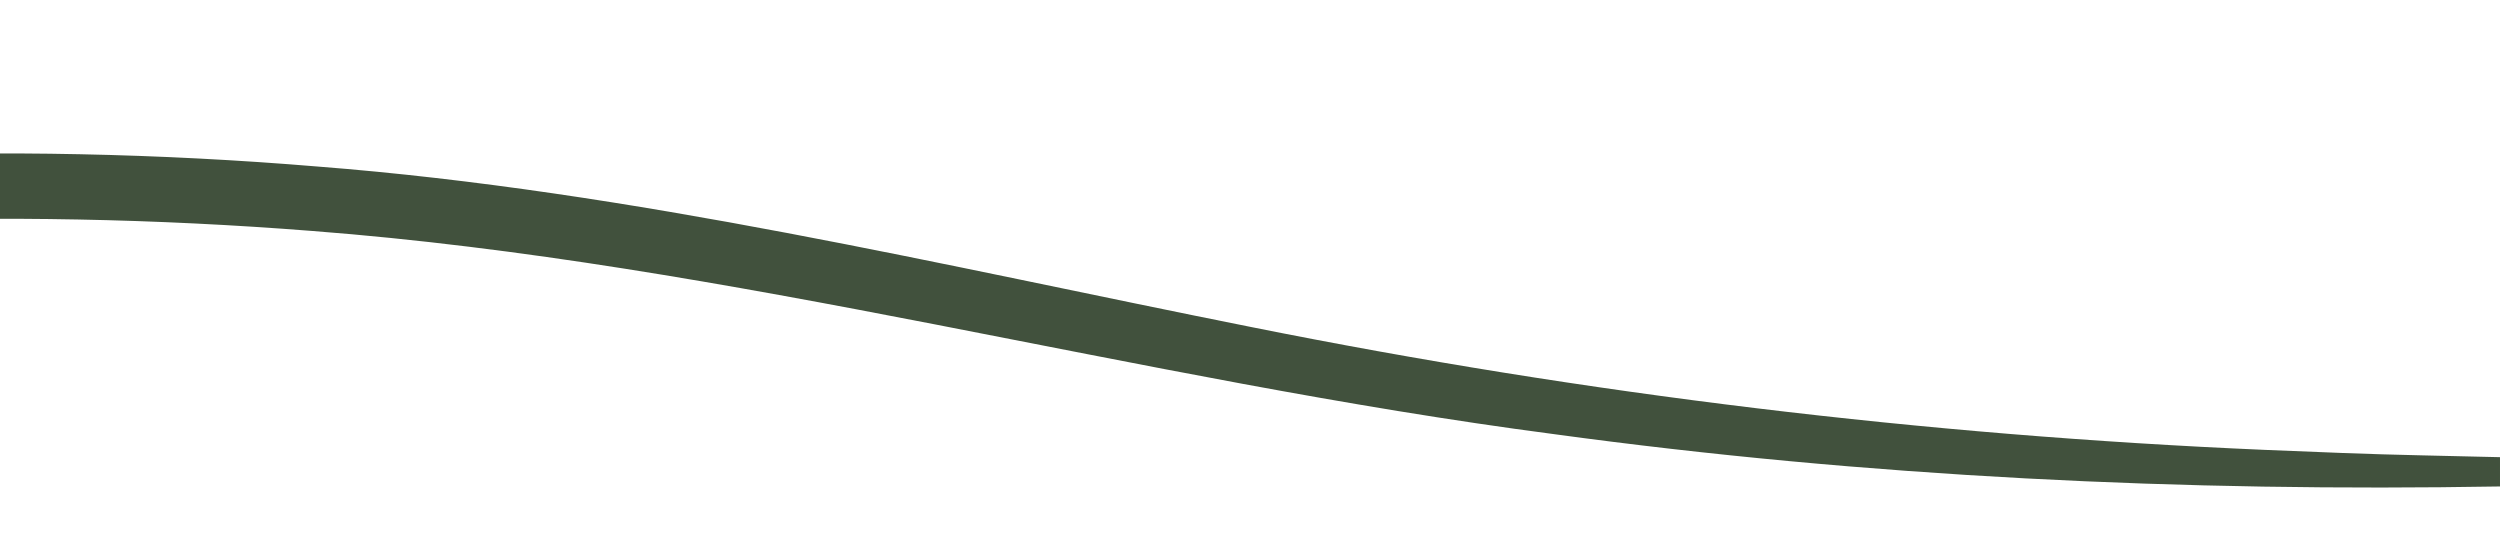 <?xml version="1.0" encoding="UTF-8"?>
<svg xmlns="http://www.w3.org/2000/svg" version="1.1" viewBox="0 0 683 150">
  <defs>
    <style>
      .cls-1 {
        fill: #41513d;
      }
    </style>
  </defs>
  <!-- Generator: Adobe Illustrator 28.7.3, SVG Export Plug-In . SVG Version: 1.2.0 Build 164)  -->
  <g>
    <g id="_レイヤー_1">
      <path class="cls-1" d="M-683,124.8c27.8-.6,58.1-1.6,85.9-3.1,85.7-4.6,170.9-15.6,255.1-32.4,55.6-11,113.3-24.2,169.2-33.2C-87.2,42,.3,38.3,86.8,45.5c86,6.7,171,27.1,255.3,43.9,91.2,18.3,183.6,29.5,276.5,33.5,14.2.6,28.8,1.2,42.9,1.5l21.5.5v8c-86.4,1.5-172.9-2.6-258.5-14.3-113.8-14.9-224.8-46.7-339.2-55.5C.1,56.4-85.7,59.8-170.1,73.3c-84.6,13.3-169,34.1-254.4,45.3-85.6,11.6-172.1,15.7-258.5,14.2v-8h0Z"/>
    </g>
  </g>
</svg>